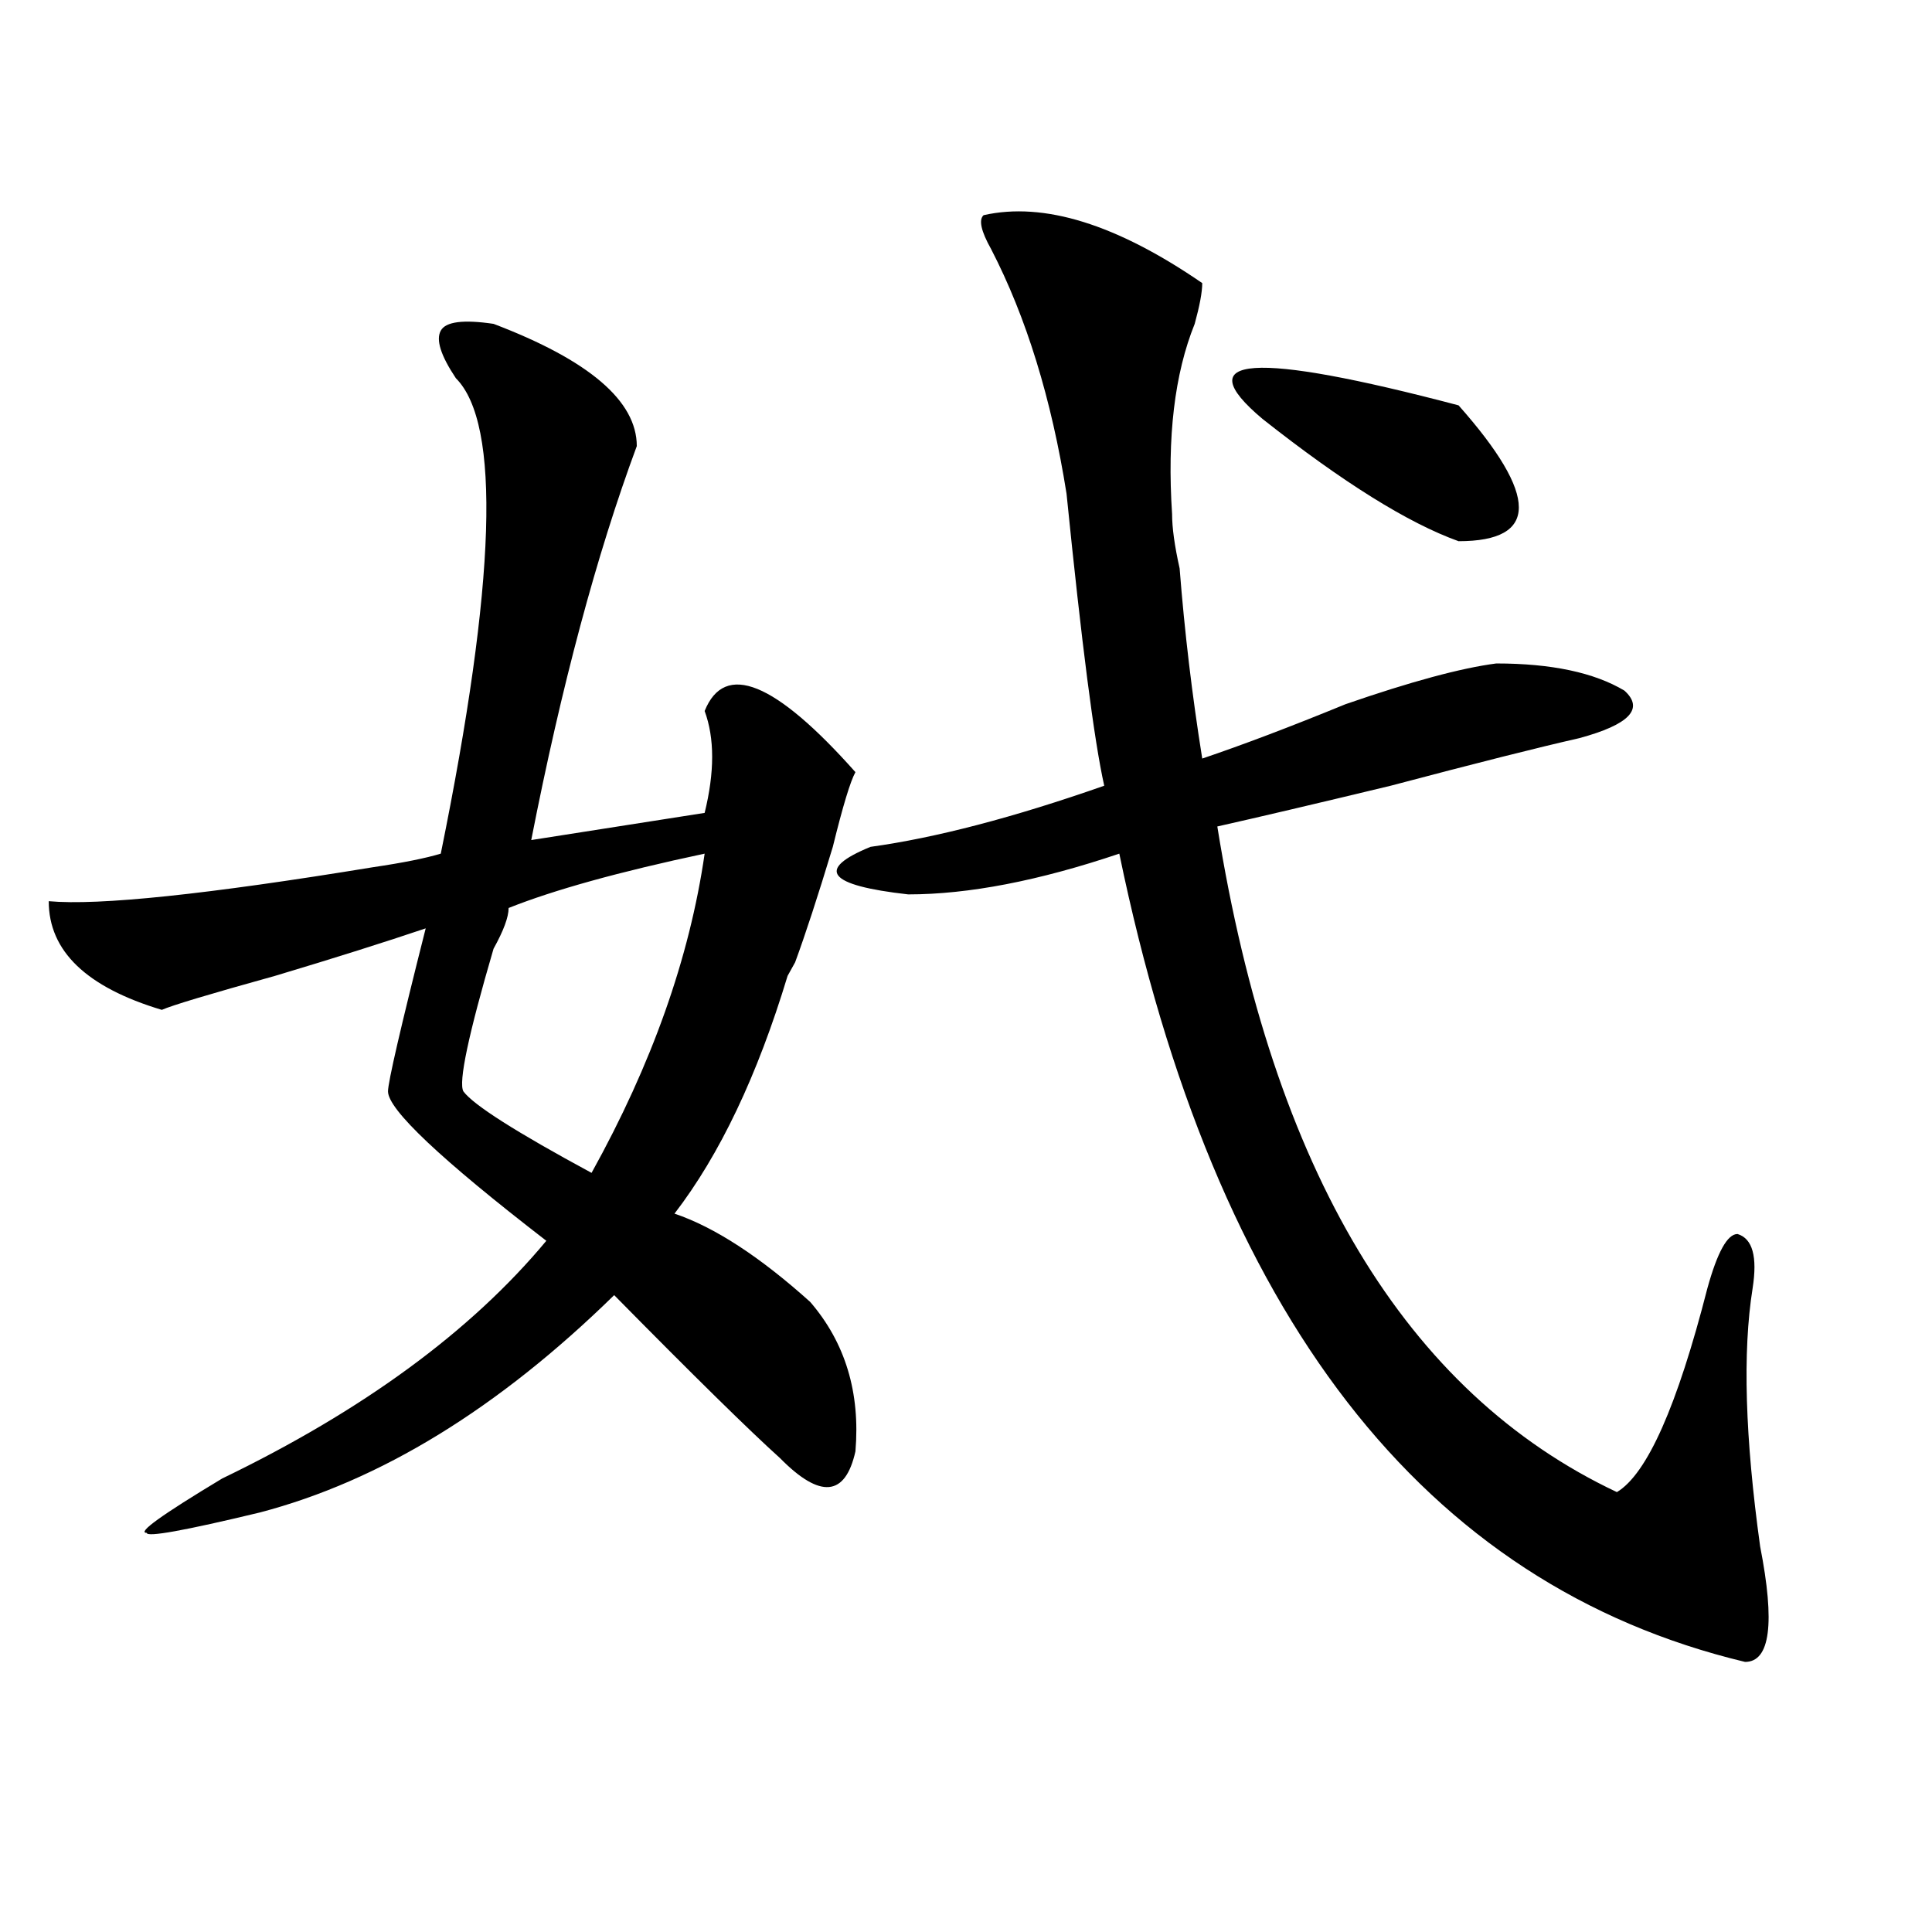 <?xml version="1.0" encoding="utf-8"?>
<!-- Generator: Adobe Illustrator 16.0.0, SVG Export Plug-In . SVG Version: 6.00 Build 0)  -->
<!DOCTYPE svg PUBLIC "-//W3C//DTD SVG 1.1//EN" "http://www.w3.org/Graphics/SVG/1.1/DTD/svg11.dtd">
<svg version="1.1" id="图层_1" xmlns="http://www.w3.org/2000/svg" xmlns:xlink="http://www.w3.org/1999/xlink" x="0px" y="0px"
	 width="1000px" height="1000px" viewBox="0 0 1000 1000" enable-background="new 0 0 1000 1000" xml:space="preserve">
<path d="M255.457,167.625c49.389,18.787,74.145,39.881,74.145,63.281c-20.854,56.25-39.023,124.256-54.633,203.906l89.754-14.063
	c5.183-21.094,5.183-38.672,0-52.734c10.365-25.763,36.401-15.216,78.047,31.641c-2.622,4.725-6.524,17.578-11.707,38.672
	c-7.805,25.818-14.329,45.703-19.512,59.766l-3.902,7.031c-15.609,51.581-35.121,92.615-58.535,123.047
	c20.792,7.031,44.206,22.303,70.242,45.703c18.17,21.094,25.975,46.912,23.414,77.344c-5.244,23.456-18.231,24.609-39.023,3.516
	c-15.609-14.063-44.268-42.188-85.852-84.375c-59.877,58.612-120.973,96.131-183.41,112.5
	c-39.023,9.394-58.535,12.909-58.535,10.547c-5.244,0,7.805-9.338,39.023-28.125c72.803-35.156,128.777-76.135,167.801-123.047
	c-54.633-42.188-81.949-67.95-81.949-77.344c0-4.669,6.463-32.794,19.512-84.375c-20.854,7.031-46.828,15.271-78.047,24.609
	c-33.841,9.394-53.353,15.271-58.535,17.578c-39.023-11.7-58.535-30.432-58.535-56.25c25.975,2.362,81.949-3.516,167.801-17.578
	c15.609-2.307,27.316-4.669,35.121-7.031c28.597-140.625,31.219-222.638,7.805-246.094c-7.805-11.7-10.427-19.885-7.805-24.609
	C230.701,166.472,239.848,165.318,255.457,167.625z M364.723,441.844c-44.268,9.394-78.047,18.787-101.461,28.125
	c0,4.725-2.622,11.756-7.805,21.094c-13.049,44.55-18.231,69.159-15.609,73.828c5.183,7.031,27.316,21.094,66.34,42.188
	C337.406,550.828,356.918,495.787,364.723,441.844z M622.277,146.531c0,4.725-1.342,11.756-3.902,21.094
	c-10.427,25.818-14.329,58.612-11.707,98.438c0,7.031,1.28,16.425,3.902,28.125c2.561,32.85,6.463,65.644,11.707,98.438
	c20.792-7.031,45.486-16.369,74.145-28.125c33.779-11.7,59.815-18.731,78.047-21.094c28.597,0,50.73,4.725,66.34,14.063
	c10.365,9.394,2.561,17.578-23.414,24.609c-20.854,4.725-53.353,12.909-97.559,24.609c-39.023,9.394-68.962,16.425-89.754,21.094
	c28.597,178.144,97.559,293.006,206.824,344.531c15.609-9.338,31.219-44.494,46.828-105.469
	c5.183-18.731,10.365-28.125,15.609-28.125c7.805,2.362,10.365,11.756,7.805,28.125c-5.244,32.85-3.902,77.344,3.902,133.594
	c7.805,39.825,5.183,59.766-7.805,59.766C736.726,820.322,628.74,680.906,579.352,441.844
	c-41.646,14.063-78.047,21.094-109.266,21.094c-41.646-4.669-48.17-12.854-19.512-24.609c33.779-4.669,74.145-15.216,120.973-31.641
	c-5.244-23.4-11.707-73.828-19.512-151.172c-7.805-49.219-20.854-91.406-39.023-126.563c-5.244-9.338-6.524-15.216-3.902-17.578
	C540.328,104.344,578.01,116.1,622.277,146.531z M653.496,216.844c-39.023-32.794-5.244-35.156,101.461-7.031
	c41.584,46.912,41.584,70.313,0,70.313C728.921,270.787,695.08,249.693,653.496,216.844z"/>
</svg>
